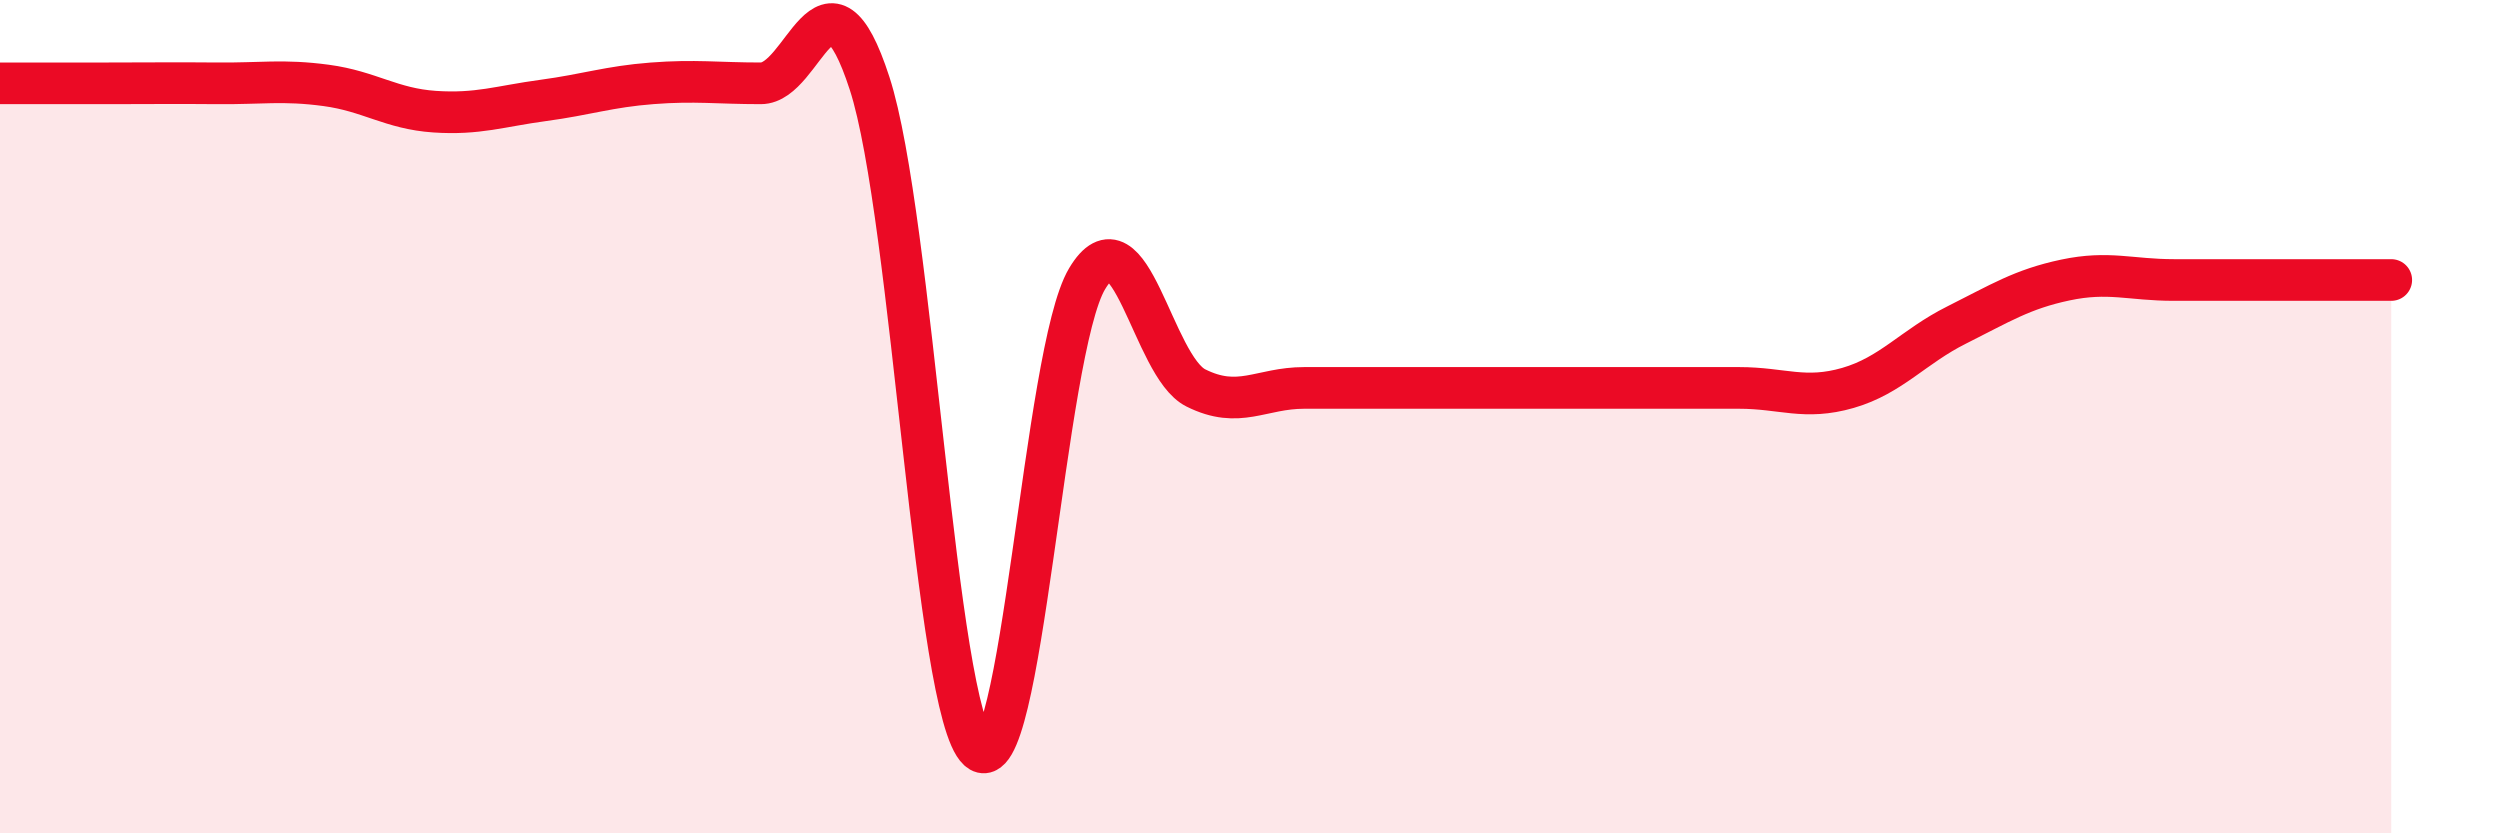 
    <svg width="60" height="20" viewBox="0 0 60 20" xmlns="http://www.w3.org/2000/svg">
      <path
        d="M 0,2 C 0.52,2 1.57,2 2.61,2 C 3.65,2 4.18,1.99 5.22,2 C 6.26,2.01 6.79,1.91 7.83,2.05 C 8.87,2.19 9.39,2.61 10.43,2.68 C 11.47,2.75 12,2.55 13.04,2.41 C 14.08,2.27 14.61,2.08 15.65,2 C 16.69,1.92 17.22,2 18.26,2 C 19.3,2 19.83,-1.2 20.87,2 C 21.91,5.2 22.44,17.06 23.48,18 C 24.52,18.94 25.05,8.43 26.09,6.69 C 27.13,4.95 27.66,8.79 28.7,9.31 C 29.74,9.83 30.26,9.31 31.3,9.31 C 32.34,9.31 32.87,9.31 33.91,9.31 C 34.95,9.31 35.48,9.31 36.52,9.31 C 37.56,9.31 38.09,9.31 39.13,9.31 C 40.17,9.31 40.7,9.31 41.74,9.31 C 42.78,9.31 43.31,9.61 44.35,9.31 C 45.39,9.01 45.92,8.32 46.96,7.8 C 48,7.28 48.53,6.94 49.57,6.72 C 50.61,6.5 51.13,6.72 52.17,6.72 C 53.21,6.72 53.74,6.72 54.78,6.72 C 55.82,6.72 56.87,6.72 57.39,6.72L57.39 20L0 20Z"
        fill="#EB0A25"
        opacity="0.1"
        stroke-linecap="round"
        stroke-linejoin="round"
      />
      <path
        d="M 0,2 C 0.52,2 1.57,2 2.61,2 C 3.65,2 4.18,1.99 5.22,2 C 6.26,2.01 6.79,1.91 7.83,2.05 C 8.87,2.19 9.39,2.61 10.43,2.68 C 11.47,2.75 12,2.55 13.04,2.41 C 14.08,2.27 14.61,2.08 15.65,2 C 16.69,1.92 17.22,2 18.26,2 C 19.3,2 19.83,-1.2 20.87,2 C 21.91,5.2 22.44,17.06 23.48,18 C 24.52,18.94 25.05,8.43 26.09,6.69 C 27.13,4.95 27.66,8.79 28.7,9.31 C 29.74,9.83 30.26,9.31 31.3,9.31 C 32.34,9.31 32.87,9.31 33.91,9.31 C 34.95,9.31 35.48,9.31 36.52,9.31 C 37.56,9.31 38.09,9.31 39.13,9.31 C 40.17,9.31 40.7,9.31 41.74,9.31 C 42.78,9.31 43.31,9.61 44.35,9.31 C 45.39,9.01 45.92,8.32 46.96,7.8 C 48,7.28 48.53,6.94 49.57,6.72 C 50.61,6.5 51.13,6.72 52.17,6.72 C 53.21,6.72 53.74,6.72 54.78,6.72 C 55.82,6.72 56.87,6.72 57.39,6.72"
        stroke="#EB0A25"
        stroke-width="1"
        fill="none"
        stroke-linecap="round"
        stroke-linejoin="round"
      />
    </svg>
  